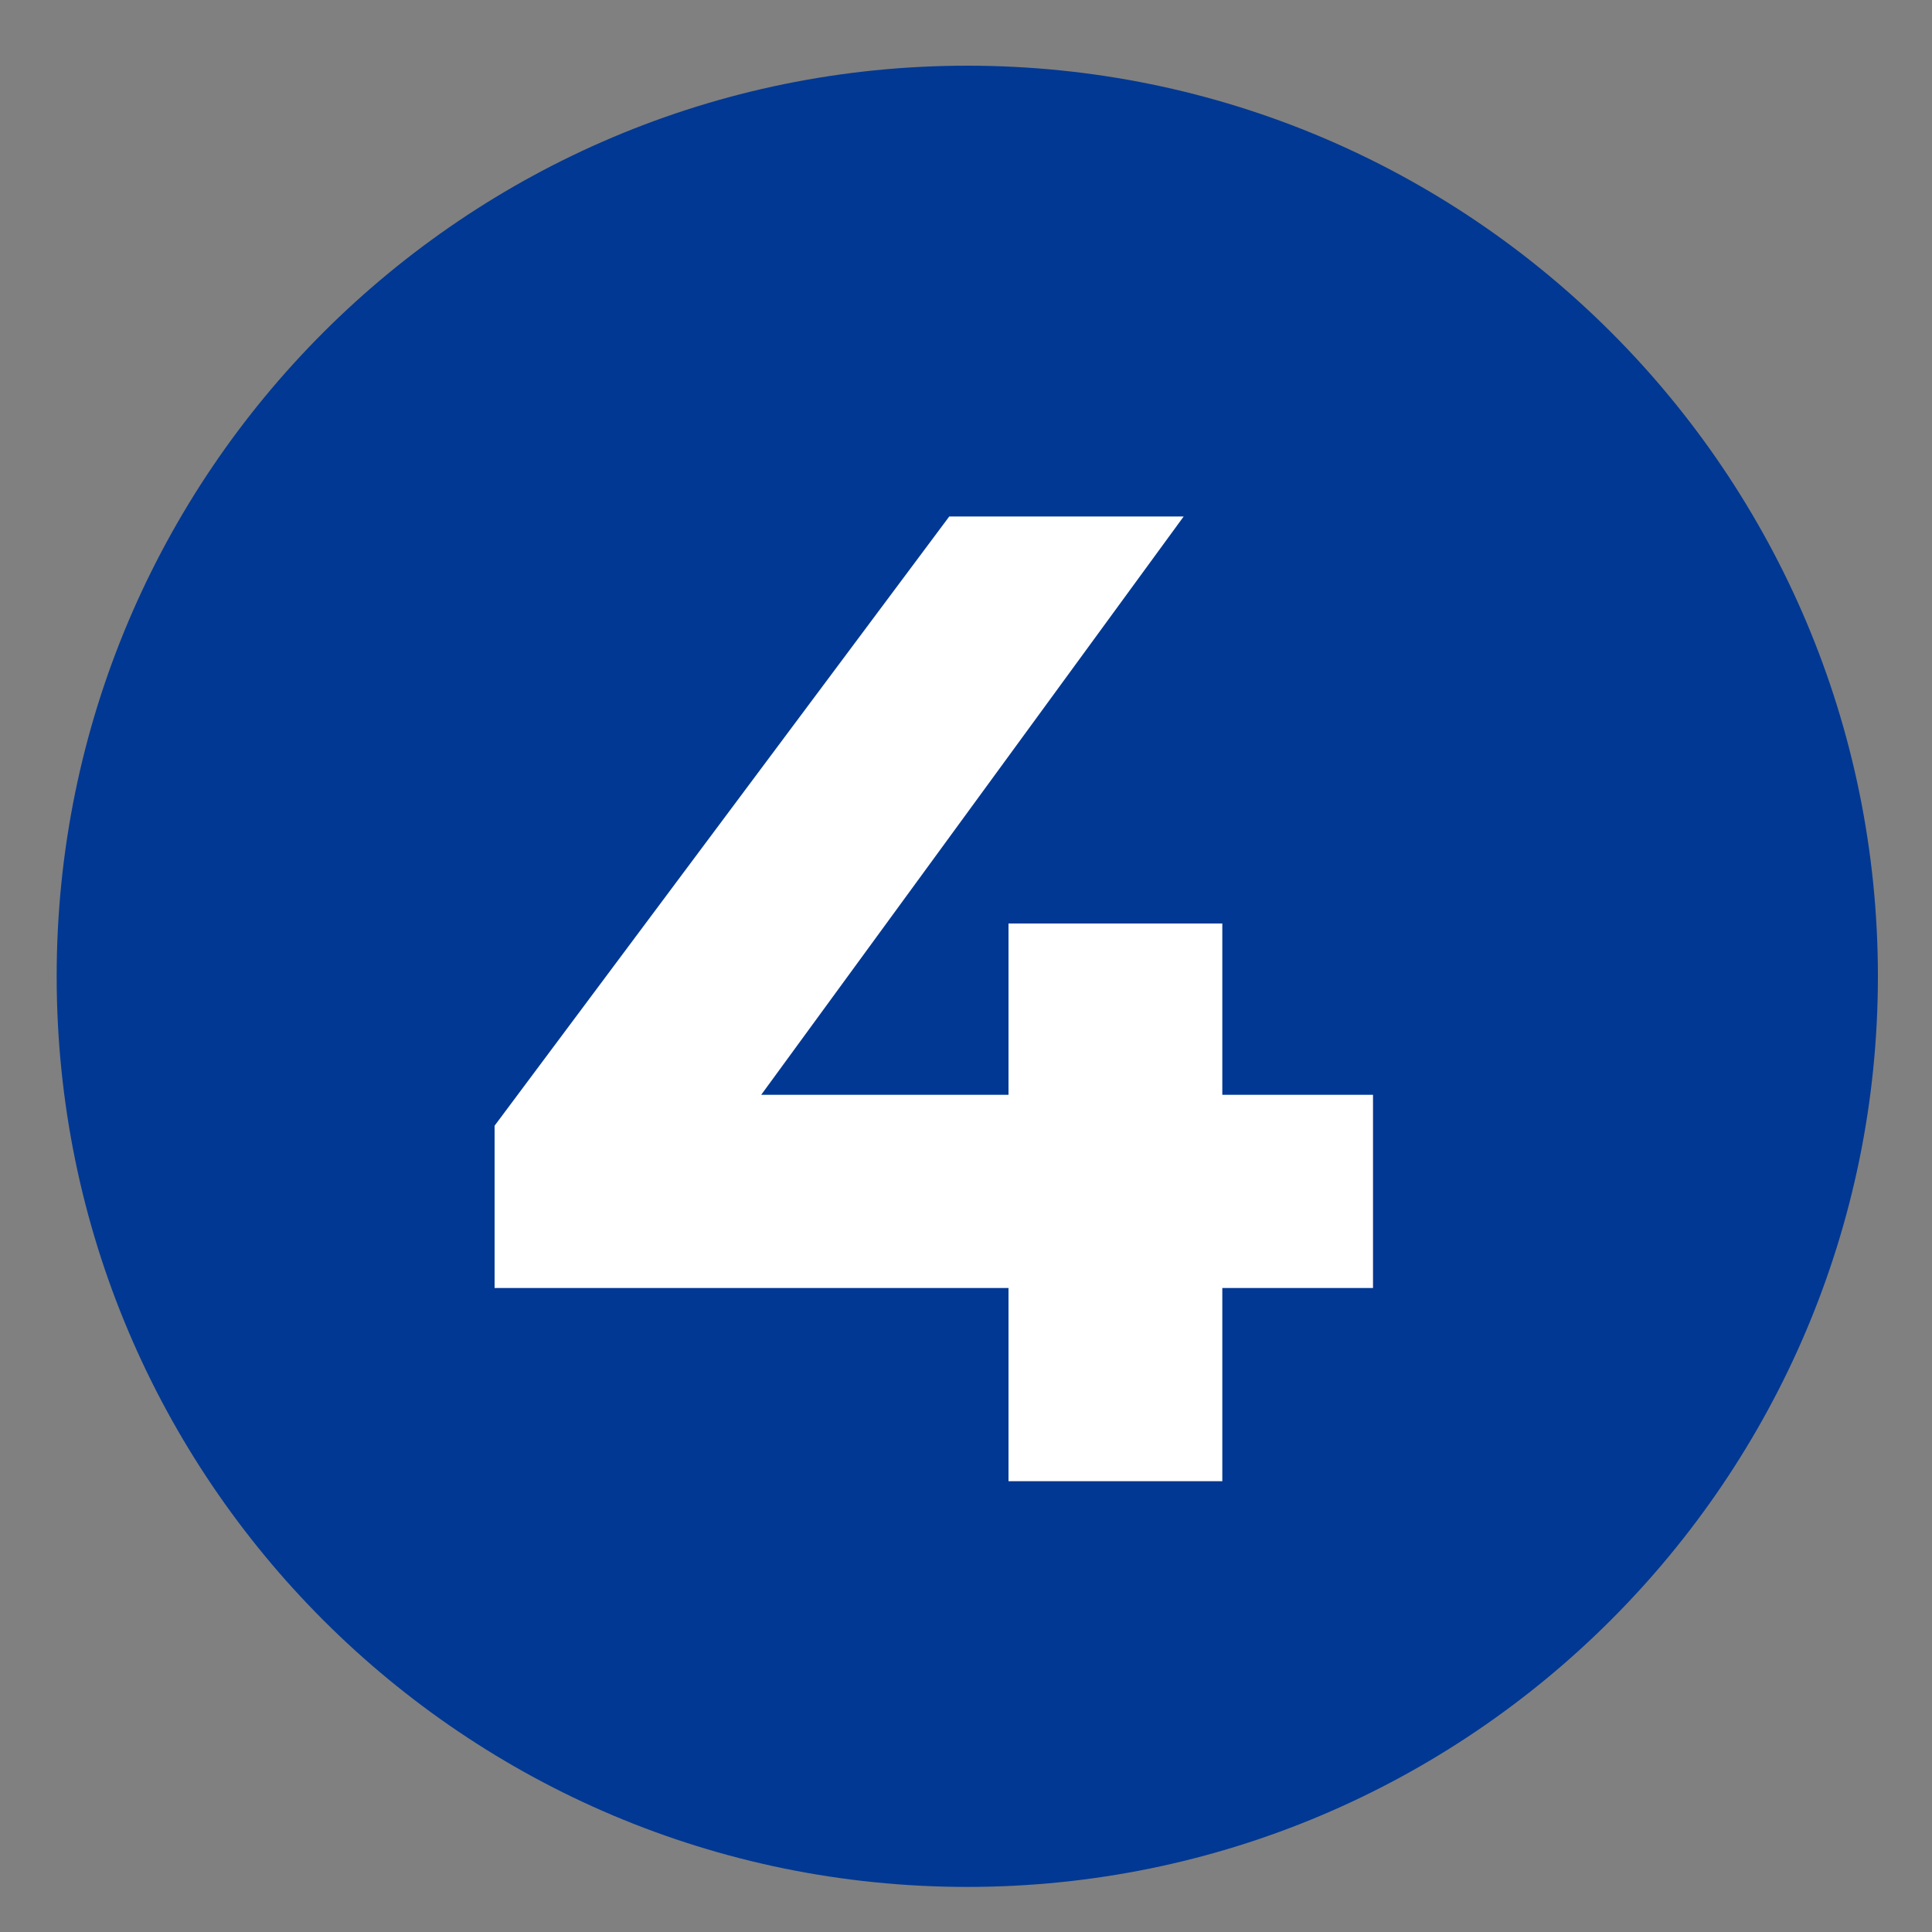 <?xml version="1.0" encoding="utf-8"?>
<!-- Generator: Adobe Illustrator 27.5.0, SVG Export Plug-In . SVG Version: 6.00 Build 0)  -->
<svg version="1.1" id="a" xmlns="http://www.w3.org/2000/svg" xmlns:xlink="http://www.w3.org/1999/xlink" x="0px" y="0px"
	 viewBox="0 0 150 150" style="enable-background:new 0 0 150 150;" xml:space="preserve">
<rect x="0" y="0" width="150" height="150" fill="#808080" stroke="none"/>
<style type="text/css">
	.st0{fill:#003893;}
	.st1{fill:#FFFFFF;}
</style>
<g id="b">
	<path id="c" class="st0" d="M75.1,5.1c39.1,0,70.7,31.7,70.7,70.7s-31.7,70.7-70.7,70.7S4.4,114.9,4.4,75.8S36.1,5.1,75.1,5.1z"/>
	<path id="d" class="st1" d="M106.6,100H94.9v15H78.3v-15H38.4V87.4l35.3-47.3h18.2L59.1,85h19.2V71.7h16.6V85h11.7L106.6,100
		L106.6,100z"/>
</g>
</svg>
